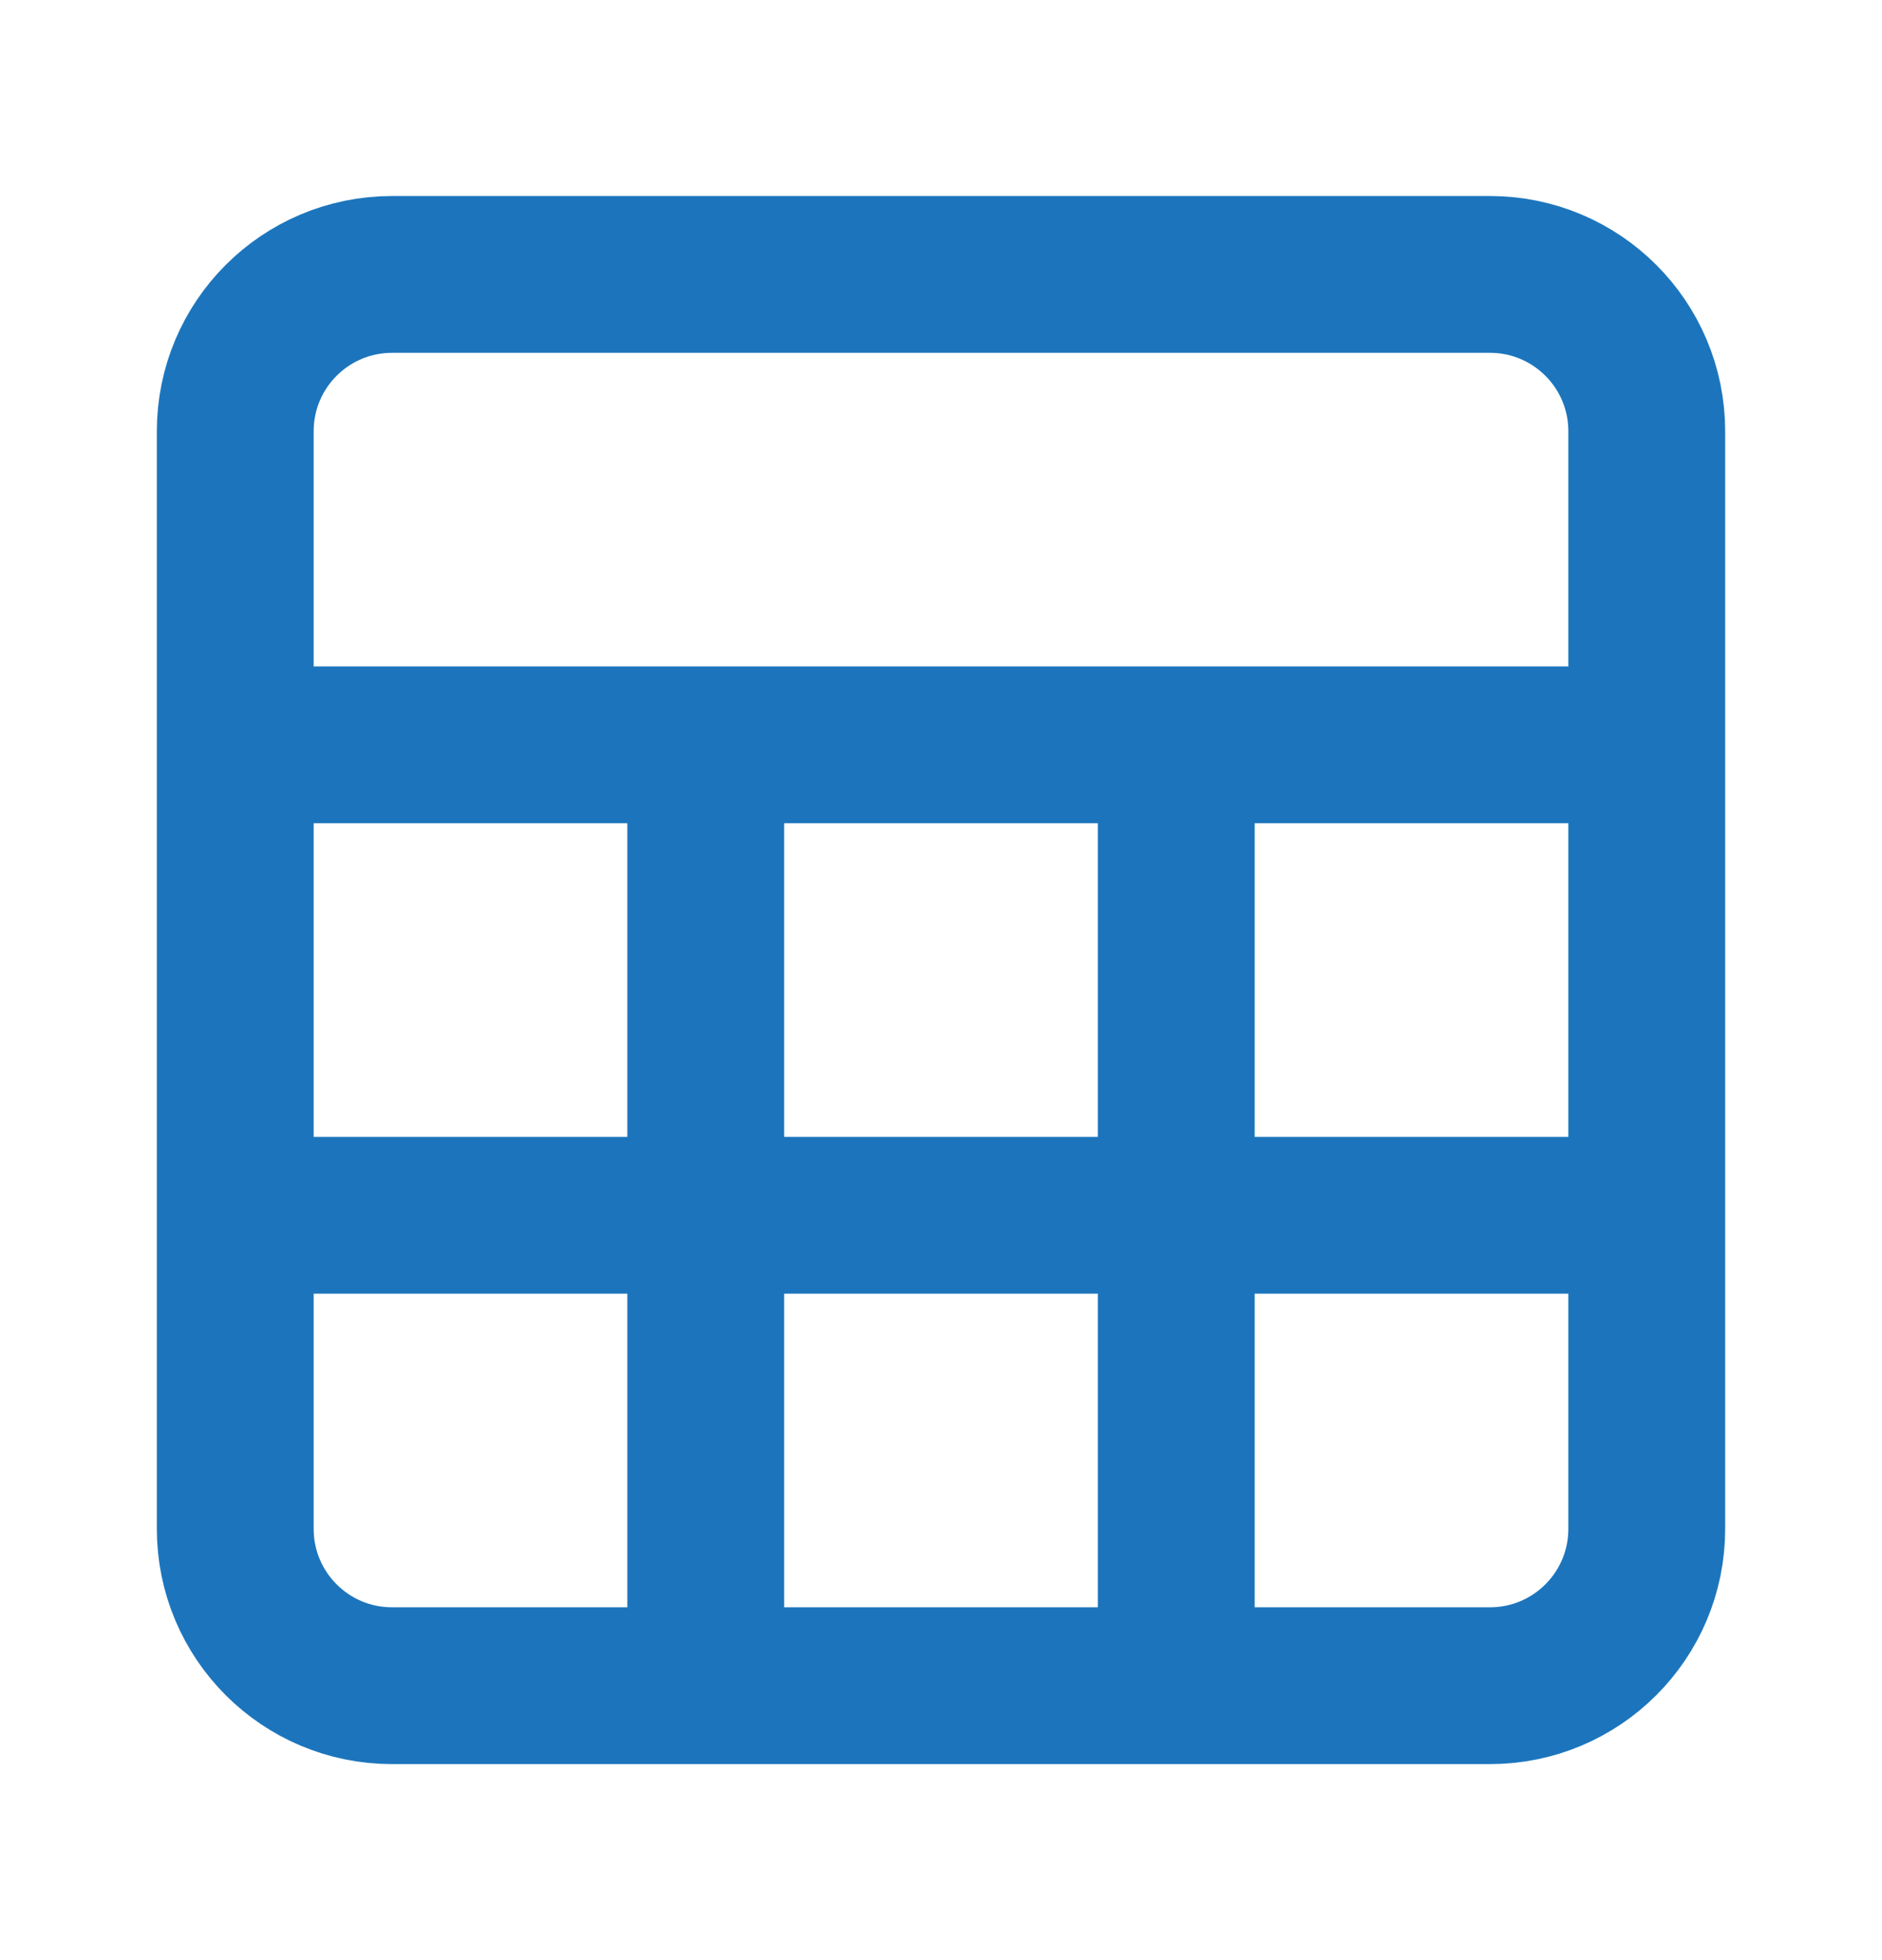 <svg width="24" height="25" viewBox="0 0 24 25" fill="none" xmlns="http://www.w3.org/2000/svg">
<g id="lucide/sheet">
<path id="Vector" d="M3 9.5H21M3 15.5H21M9 9.5V21.5M15 9.5V21.5M5 3.5H19C20.105 3.5 21 4.395 21 5.5V19.5C21 20.605 20.105 21.5 19 21.5H5C3.895 21.5 3 20.605 3 19.5V5.5C3 4.395 3.895 3.5 5 3.5Z" stroke="#1C75BC" stroke-width="2" stroke-linecap="round" stroke-linejoin="round"/>
</g>
</svg>
